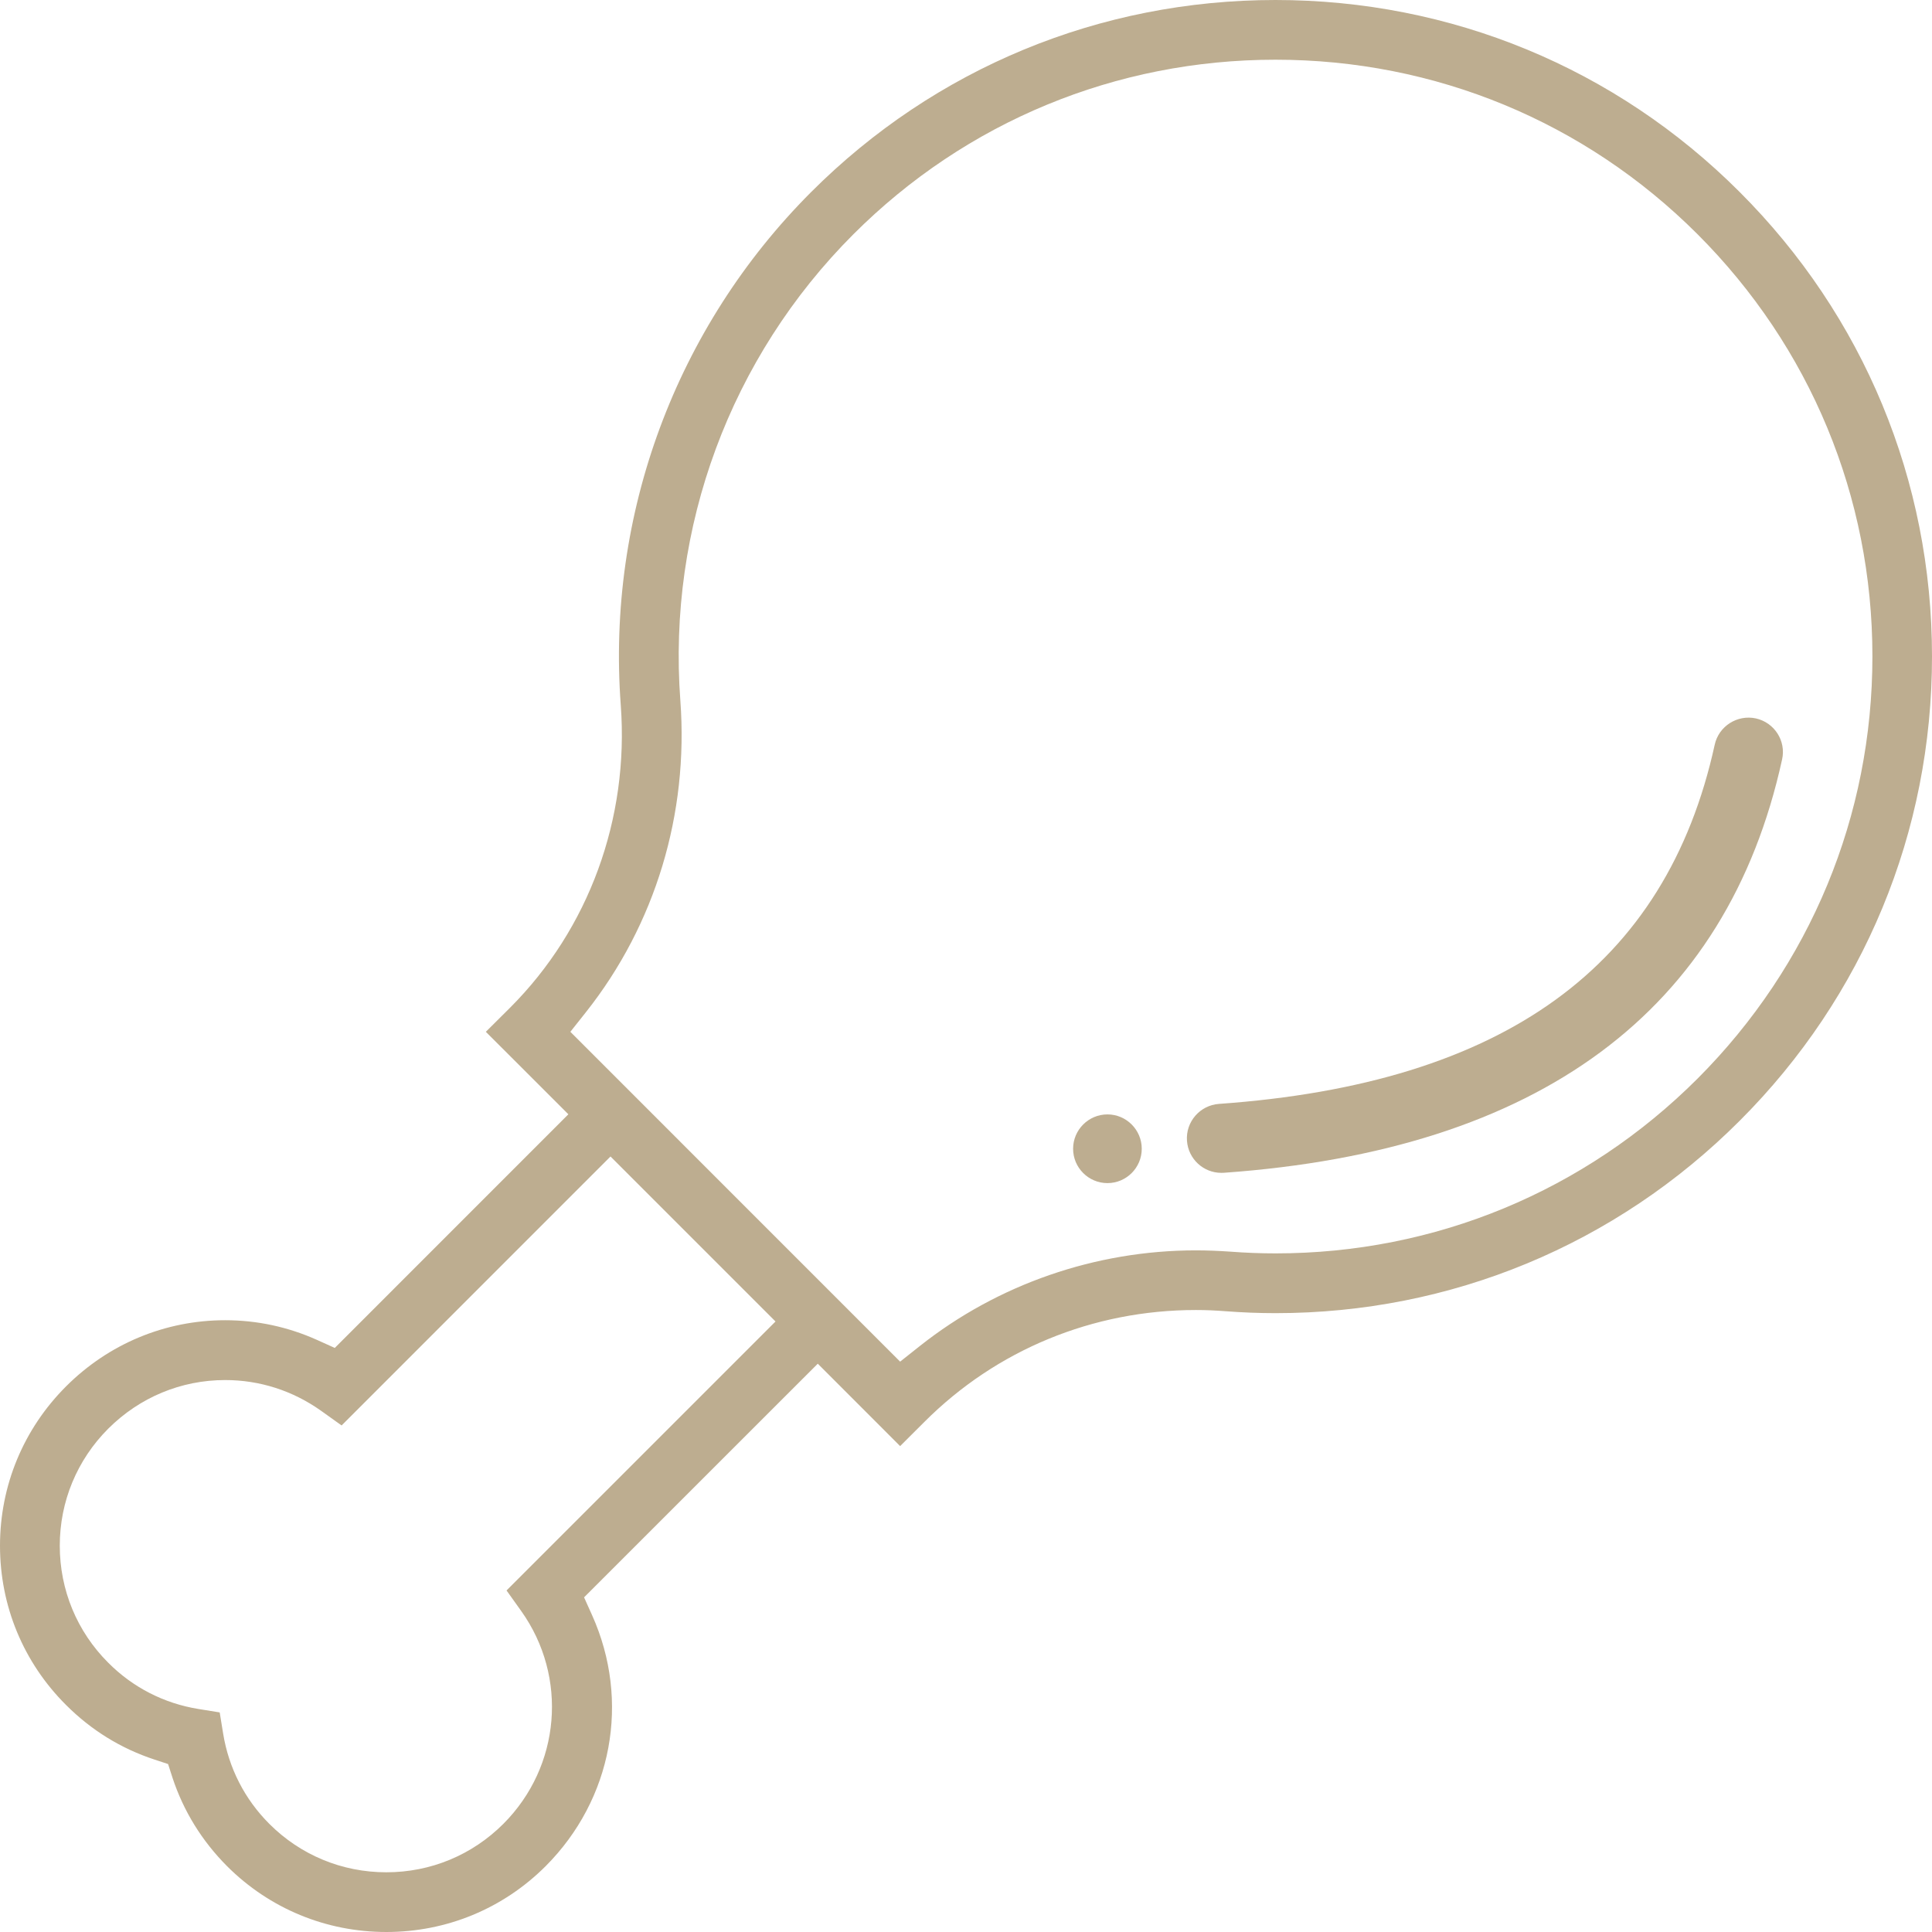 <?xml version="1.0" encoding="UTF-8"?>
<svg width="32px" height="32px" viewBox="0 0 32 32" version="1.1" xmlns="http://www.w3.org/2000/svg" xmlns:xlink="http://www.w3.org/1999/xlink">
    <title>ICONS/INGREDIENTES/32/32_pollo</title>
    <g id="ICONS/INGREDIENTES/32/32_pollo" stroke="none" stroke-width="1" fill="none" fill-rule="evenodd">
        <path d="M28.118,17.864 C26.25,19.731 23.768,20.76 21.128,20.76 C20.877,20.76 20.626,20.75 20.376,20.731 C20.186,20.718 19.997,20.71 19.807,20.71 C18.147,20.71 16.526,21.272 15.237,22.293 L14.909,22.553 L9.447,17.09 L9.707,16.762 C10.854,15.313 11.407,13.483 11.269,11.608 C11.054,8.734 12.098,5.917 14.135,3.88 C15.999,2.016 18.482,0.989 21.126,0.989 C23.768,0.989 26.25,2.015 28.114,3.877 C29.983,5.745 31.013,8.227 31.013,10.87 C31.014,13.511 29.985,15.994 28.118,17.864 L28.118,17.864 Z M8.39,26.343 L8.634,26.685 C9.411,27.777 9.286,29.259 8.337,30.209 C7.819,30.726 7.133,31.011 6.399,31.011 C5.665,31.011 4.978,30.726 4.461,30.209 C4.053,29.801 3.789,29.285 3.696,28.714 L3.639,28.363 L3.286,28.306 C2.717,28.214 2.199,27.949 1.792,27.539 C1.275,27.023 0.99,26.334 0.99,25.602 C0.99,24.871 1.275,24.182 1.792,23.664 C2.313,23.144 2.999,22.858 3.73,22.858 C4.302,22.858 4.849,23.034 5.318,23.367 L5.658,23.61 L10.112,19.155 L12.845,21.888 L8.39,26.343 Z M28.81,3.176 C26.762,1.128 24.034,0 21.126,0 C18.218,0 15.486,1.129 13.435,3.181 C11.195,5.422 10.046,8.52 10.282,11.682 C10.421,13.56 9.753,15.386 8.45,16.689 L8.047,17.09 L9.414,18.456 L5.545,22.326 L5.248,22.192 C4.768,21.977 4.257,21.867 3.729,21.867 C2.737,21.867 1.8,22.257 1.094,22.963 C0.387,23.67 -6.03961325e-14,24.607 -6.03961325e-14,25.602 C-6.03961325e-14,26.599 0.387,27.535 1.094,28.24 C1.511,28.657 2.002,28.961 2.559,29.144 L2.784,29.218 L2.857,29.445 C3.04,29.999 3.344,30.491 3.761,30.91 C4.465,31.613 5.402,32 6.399,32 C7.397,32 8.333,31.613 9.037,30.91 C10.142,29.803 10.445,28.173 9.807,26.753 L9.674,26.457 L13.545,22.587 L14.909,23.952 L15.311,23.551 C16.504,22.357 18.101,21.698 19.808,21.698 C19.97,21.698 20.135,21.705 20.299,21.718 C20.576,21.739 20.851,21.75 21.126,21.75 L21.128,21.75 C24.032,21.75 26.762,20.618 28.815,18.563 C30.871,16.509 32.002,13.776 32,10.87 C32,7.963 30.869,5.231 28.81,3.176 L28.81,3.176 Z" id="Fill-1" fill="#BDAD90"></path>
        <path d="M20.229,19.426 C19.932,19.426 19.682,19.196 19.66,18.896 C19.637,18.58 19.875,18.307 20.19,18.284 C24.912,17.949 27.597,16.003 28.401,12.335 C28.468,12.027 28.776,11.833 29.082,11.899 C29.39,11.967 29.586,12.272 29.517,12.579 C28.603,16.751 25.492,19.053 20.27,19.425 C20.257,19.426 20.244,19.426 20.229,19.426" id="Fill-4" fill="#BDAD90"></path>
        <path d="M18.911,19.027 C18.911,19.341 18.656,19.596 18.343,19.596 C18.029,19.596 17.774,19.341 17.774,19.027 C17.774,18.714 18.029,18.458 18.343,18.458 C18.656,18.458 18.911,18.714 18.911,19.027" id="Fill-6" fill="#BDAD90"></path>
    </g>
</svg>